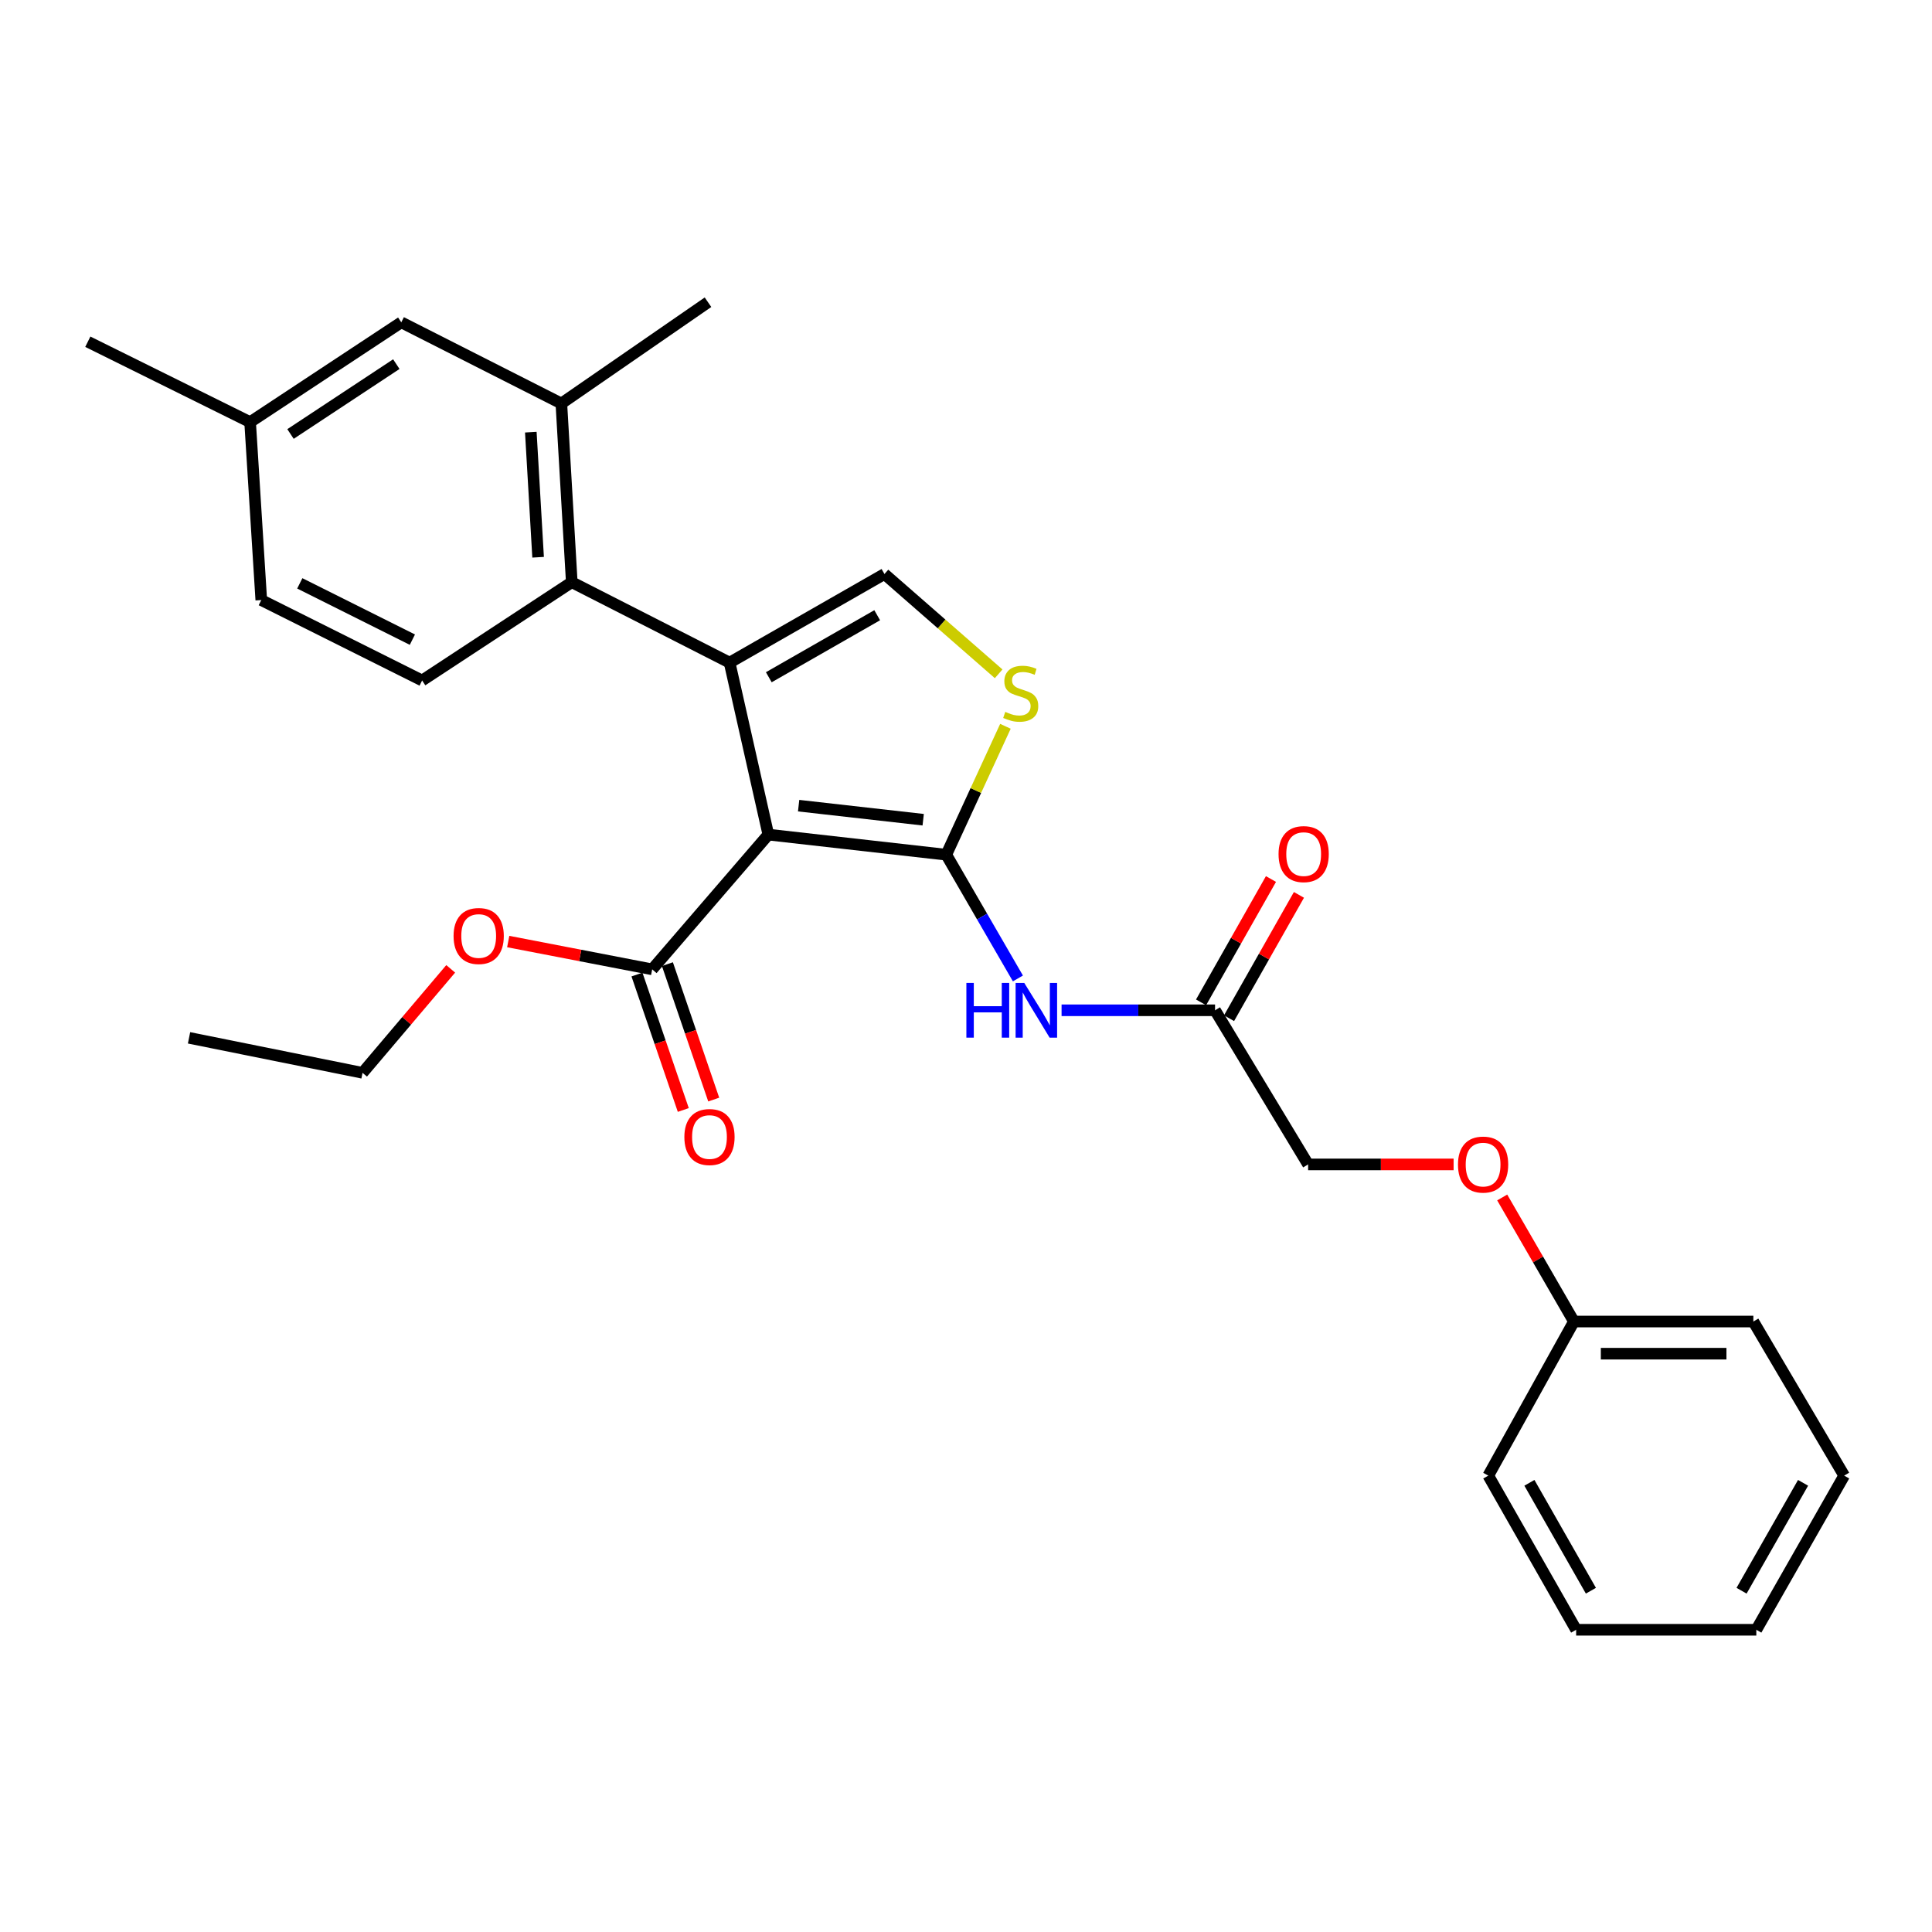 <?xml version='1.0' encoding='iso-8859-1'?>
<svg version='1.1' baseProfile='full'
              xmlns='http://www.w3.org/2000/svg'
                      xmlns:rdkit='http://www.rdkit.org/xml'
                      xmlns:xlink='http://www.w3.org/1999/xlink'
                  xml:space='preserve'
width='1000px' height='1000px' viewBox='0 0 1000 1000'>
<!-- END OF HEADER -->
<rect style='opacity:1.0;fill:#FFFFFF;stroke:none' width='1000' height='1000' x='0' y='0'> </rect>
<path class='bond-0' d='M 397.687,431.986 L 489.791,442.389' style='fill:none;fill-rule:evenodd;stroke:#000000;stroke-width:6px;stroke-linecap:butt;stroke-linejoin:miter;stroke-opacity:1' />
<path class='bond-0' d='M 413.371,417.006 L 477.844,424.288' style='fill:none;fill-rule:evenodd;stroke:#000000;stroke-width:6px;stroke-linecap:butt;stroke-linejoin:miter;stroke-opacity:1' />
<path class='bond-1' d='M 397.687,431.986 L 377.639,342.97' style='fill:none;fill-rule:evenodd;stroke:#000000;stroke-width:6px;stroke-linecap:butt;stroke-linejoin:miter;stroke-opacity:1' />
<path class='bond-6' d='M 397.687,431.986 L 337.57,501.729' style='fill:none;fill-rule:evenodd;stroke:#000000;stroke-width:6px;stroke-linecap:butt;stroke-linejoin:miter;stroke-opacity:1' />
<path class='bond-2' d='M 489.791,442.389 L 505.1,409.159' style='fill:none;fill-rule:evenodd;stroke:#000000;stroke-width:6px;stroke-linecap:butt;stroke-linejoin:miter;stroke-opacity:1' />
<path class='bond-2' d='M 505.1,409.159 L 520.409,375.929' style='fill:none;fill-rule:evenodd;stroke:#CCCC00;stroke-width:6px;stroke-linecap:butt;stroke-linejoin:miter;stroke-opacity:1' />
<path class='bond-5' d='M 489.791,442.389 L 508.331,474.413' style='fill:none;fill-rule:evenodd;stroke:#000000;stroke-width:6px;stroke-linecap:butt;stroke-linejoin:miter;stroke-opacity:1' />
<path class='bond-5' d='M 508.331,474.413 L 526.871,506.438' style='fill:none;fill-rule:evenodd;stroke:#0000FF;stroke-width:6px;stroke-linecap:butt;stroke-linejoin:miter;stroke-opacity:1' />
<path class='bond-3' d='M 377.639,342.97 L 457.795,297.113' style='fill:none;fill-rule:evenodd;stroke:#000000;stroke-width:6px;stroke-linecap:butt;stroke-linejoin:miter;stroke-opacity:1' />
<path class='bond-3' d='M 397.928,350.54 L 454.037,318.439' style='fill:none;fill-rule:evenodd;stroke:#000000;stroke-width:6px;stroke-linecap:butt;stroke-linejoin:miter;stroke-opacity:1' />
<path class='bond-4' d='M 377.639,342.97 L 295.947,301.339' style='fill:none;fill-rule:evenodd;stroke:#000000;stroke-width:6px;stroke-linecap:butt;stroke-linejoin:miter;stroke-opacity:1' />
<path class='bond-28' d='M 516.903,348.765 L 487.349,322.939' style='fill:none;fill-rule:evenodd;stroke:#CCCC00;stroke-width:6px;stroke-linecap:butt;stroke-linejoin:miter;stroke-opacity:1' />
<path class='bond-28' d='M 487.349,322.939 L 457.795,297.113' style='fill:none;fill-rule:evenodd;stroke:#000000;stroke-width:6px;stroke-linecap:butt;stroke-linejoin:miter;stroke-opacity:1' />
<path class='bond-7' d='M 295.947,301.339 L 290.556,208.846' style='fill:none;fill-rule:evenodd;stroke:#000000;stroke-width:6px;stroke-linecap:butt;stroke-linejoin:miter;stroke-opacity:1' />
<path class='bond-7' d='M 278.522,288.433 L 274.748,223.689' style='fill:none;fill-rule:evenodd;stroke:#000000;stroke-width:6px;stroke-linecap:butt;stroke-linejoin:miter;stroke-opacity:1' />
<path class='bond-9' d='M 295.947,301.339 L 218.491,352.218' style='fill:none;fill-rule:evenodd;stroke:#000000;stroke-width:6px;stroke-linecap:butt;stroke-linejoin:miter;stroke-opacity:1' />
<path class='bond-8' d='M 549.468,522.924 L 589.188,522.924' style='fill:none;fill-rule:evenodd;stroke:#0000FF;stroke-width:6px;stroke-linecap:butt;stroke-linejoin:miter;stroke-opacity:1' />
<path class='bond-8' d='M 589.188,522.924 L 628.908,522.924' style='fill:none;fill-rule:evenodd;stroke:#000000;stroke-width:6px;stroke-linecap:butt;stroke-linejoin:miter;stroke-opacity:1' />
<path class='bond-11' d='M 329.695,504.423 L 341.683,539.473' style='fill:none;fill-rule:evenodd;stroke:#000000;stroke-width:6px;stroke-linecap:butt;stroke-linejoin:miter;stroke-opacity:1' />
<path class='bond-11' d='M 341.683,539.473 L 353.67,574.524' style='fill:none;fill-rule:evenodd;stroke:#FF0000;stroke-width:6px;stroke-linecap:butt;stroke-linejoin:miter;stroke-opacity:1' />
<path class='bond-11' d='M 345.445,499.036 L 357.432,534.087' style='fill:none;fill-rule:evenodd;stroke:#000000;stroke-width:6px;stroke-linecap:butt;stroke-linejoin:miter;stroke-opacity:1' />
<path class='bond-11' d='M 357.432,534.087 L 369.42,569.138' style='fill:none;fill-rule:evenodd;stroke:#FF0000;stroke-width:6px;stroke-linecap:butt;stroke-linejoin:miter;stroke-opacity:1' />
<path class='bond-17' d='M 337.57,501.729 L 300.312,494.536' style='fill:none;fill-rule:evenodd;stroke:#000000;stroke-width:6px;stroke-linecap:butt;stroke-linejoin:miter;stroke-opacity:1' />
<path class='bond-17' d='M 300.312,494.536 L 263.055,487.342' style='fill:none;fill-rule:evenodd;stroke:#FF0000;stroke-width:6px;stroke-linecap:butt;stroke-linejoin:miter;stroke-opacity:1' />
<path class='bond-10' d='M 290.556,208.846 L 207.7,166.836' style='fill:none;fill-rule:evenodd;stroke:#000000;stroke-width:6px;stroke-linecap:butt;stroke-linejoin:miter;stroke-opacity:1' />
<path class='bond-19' d='M 290.556,208.846 L 366.459,156.432' style='fill:none;fill-rule:evenodd;stroke:#000000;stroke-width:6px;stroke-linecap:butt;stroke-linejoin:miter;stroke-opacity:1' />
<path class='bond-12' d='M 636.149,527.028 L 654.24,495.109' style='fill:none;fill-rule:evenodd;stroke:#000000;stroke-width:6px;stroke-linecap:butt;stroke-linejoin:miter;stroke-opacity:1' />
<path class='bond-12' d='M 654.24,495.109 L 672.332,463.19' style='fill:none;fill-rule:evenodd;stroke:#FF0000;stroke-width:6px;stroke-linecap:butt;stroke-linejoin:miter;stroke-opacity:1' />
<path class='bond-12' d='M 621.668,518.82 L 639.759,486.901' style='fill:none;fill-rule:evenodd;stroke:#000000;stroke-width:6px;stroke-linecap:butt;stroke-linejoin:miter;stroke-opacity:1' />
<path class='bond-12' d='M 639.759,486.901 L 657.851,454.982' style='fill:none;fill-rule:evenodd;stroke:#FF0000;stroke-width:6px;stroke-linecap:butt;stroke-linejoin:miter;stroke-opacity:1' />
<path class='bond-14' d='M 628.908,522.924 L 677.078,602.701' style='fill:none;fill-rule:evenodd;stroke:#000000;stroke-width:6px;stroke-linecap:butt;stroke-linejoin:miter;stroke-opacity:1' />
<path class='bond-15' d='M 218.491,352.218 L 135.237,310.595' style='fill:none;fill-rule:evenodd;stroke:#000000;stroke-width:6px;stroke-linecap:butt;stroke-linejoin:miter;stroke-opacity:1' />
<path class='bond-15' d='M 213.447,331.086 L 155.169,301.95' style='fill:none;fill-rule:evenodd;stroke:#000000;stroke-width:6px;stroke-linecap:butt;stroke-linejoin:miter;stroke-opacity:1' />
<path class='bond-29' d='M 207.7,166.836 L 129.458,218.491' style='fill:none;fill-rule:evenodd;stroke:#000000;stroke-width:6px;stroke-linecap:butt;stroke-linejoin:miter;stroke-opacity:1' />
<path class='bond-29' d='M 205.134,188.475 L 150.365,224.634' style='fill:none;fill-rule:evenodd;stroke:#000000;stroke-width:6px;stroke-linecap:butt;stroke-linejoin:miter;stroke-opacity:1' />
<path class='bond-13' d='M 752.383,602.701 L 714.73,602.701' style='fill:none;fill-rule:evenodd;stroke:#FF0000;stroke-width:6px;stroke-linecap:butt;stroke-linejoin:miter;stroke-opacity:1' />
<path class='bond-13' d='M 714.73,602.701 L 677.078,602.701' style='fill:none;fill-rule:evenodd;stroke:#000000;stroke-width:6px;stroke-linecap:butt;stroke-linejoin:miter;stroke-opacity:1' />
<path class='bond-18' d='M 777.537,619.81 L 796.099,651.916' style='fill:none;fill-rule:evenodd;stroke:#FF0000;stroke-width:6px;stroke-linecap:butt;stroke-linejoin:miter;stroke-opacity:1' />
<path class='bond-18' d='M 796.099,651.916 L 814.66,684.023' style='fill:none;fill-rule:evenodd;stroke:#000000;stroke-width:6px;stroke-linecap:butt;stroke-linejoin:miter;stroke-opacity:1' />
<path class='bond-16' d='M 135.237,310.595 L 129.458,218.491' style='fill:none;fill-rule:evenodd;stroke:#000000;stroke-width:6px;stroke-linecap:butt;stroke-linejoin:miter;stroke-opacity:1' />
<path class='bond-21' d='M 129.458,218.491 L 45.455,176.878' style='fill:none;fill-rule:evenodd;stroke:#000000;stroke-width:6px;stroke-linecap:butt;stroke-linejoin:miter;stroke-opacity:1' />
<path class='bond-20' d='M 233.285,501.475 L 210.468,528.387' style='fill:none;fill-rule:evenodd;stroke:#FF0000;stroke-width:6px;stroke-linecap:butt;stroke-linejoin:miter;stroke-opacity:1' />
<path class='bond-20' d='M 210.468,528.387 L 187.651,555.299' style='fill:none;fill-rule:evenodd;stroke:#000000;stroke-width:6px;stroke-linecap:butt;stroke-linejoin:miter;stroke-opacity:1' />
<path class='bond-22' d='M 814.66,684.023 L 907.532,684.023' style='fill:none;fill-rule:evenodd;stroke:#000000;stroke-width:6px;stroke-linecap:butt;stroke-linejoin:miter;stroke-opacity:1' />
<path class='bond-22' d='M 828.591,700.668 L 893.601,700.668' style='fill:none;fill-rule:evenodd;stroke:#000000;stroke-width:6px;stroke-linecap:butt;stroke-linejoin:miter;stroke-opacity:1' />
<path class='bond-23' d='M 814.66,684.023 L 770.338,763.781' style='fill:none;fill-rule:evenodd;stroke:#000000;stroke-width:6px;stroke-linecap:butt;stroke-linejoin:miter;stroke-opacity:1' />
<path class='bond-24' d='M 187.651,555.299 L 97.85,537.184' style='fill:none;fill-rule:evenodd;stroke:#000000;stroke-width:6px;stroke-linecap:butt;stroke-linejoin:miter;stroke-opacity:1' />
<path class='bond-25' d='M 907.532,684.023 L 954.545,763.781' style='fill:none;fill-rule:evenodd;stroke:#000000;stroke-width:6px;stroke-linecap:butt;stroke-linejoin:miter;stroke-opacity:1' />
<path class='bond-26' d='M 770.338,763.781 L 815.807,843.568' style='fill:none;fill-rule:evenodd;stroke:#000000;stroke-width:6px;stroke-linecap:butt;stroke-linejoin:miter;stroke-opacity:1' />
<path class='bond-26' d='M 791.62,767.508 L 823.448,823.358' style='fill:none;fill-rule:evenodd;stroke:#000000;stroke-width:6px;stroke-linecap:butt;stroke-linejoin:miter;stroke-opacity:1' />
<path class='bond-27' d='M 954.545,763.781 L 909.067,843.568' style='fill:none;fill-rule:evenodd;stroke:#000000;stroke-width:6px;stroke-linecap:butt;stroke-linejoin:miter;stroke-opacity:1' />
<path class='bond-27' d='M 933.263,767.506 L 901.428,823.357' style='fill:none;fill-rule:evenodd;stroke:#000000;stroke-width:6px;stroke-linecap:butt;stroke-linejoin:miter;stroke-opacity:1' />
<path class='bond-30' d='M 815.807,843.568 L 909.067,843.568' style='fill:none;fill-rule:evenodd;stroke:#000000;stroke-width:6px;stroke-linecap:butt;stroke-linejoin:miter;stroke-opacity:1' />
<path  class='atom-3' d='M 520.325 368.466
Q 520.645 368.586, 521.965 369.146
Q 523.285 369.706, 524.725 370.066
Q 526.205 370.386, 527.645 370.386
Q 530.325 370.386, 531.885 369.106
Q 533.445 367.786, 533.445 365.506
Q 533.445 363.946, 532.645 362.986
Q 531.885 362.026, 530.685 361.506
Q 529.485 360.986, 527.485 360.386
Q 524.965 359.626, 523.445 358.906
Q 521.965 358.186, 520.885 356.666
Q 519.845 355.146, 519.845 352.586
Q 519.845 349.026, 522.245 346.826
Q 524.685 344.626, 529.485 344.626
Q 532.765 344.626, 536.485 346.186
L 535.565 349.266
Q 532.165 347.866, 529.605 347.866
Q 526.845 347.866, 525.325 349.026
Q 523.805 350.146, 523.845 352.106
Q 523.845 353.626, 524.605 354.546
Q 525.405 355.466, 526.525 355.986
Q 527.685 356.506, 529.605 357.106
Q 532.165 357.906, 533.685 358.706
Q 535.205 359.506, 536.285 361.146
Q 537.405 362.746, 537.405 365.506
Q 537.405 369.426, 534.765 371.546
Q 532.165 373.626, 527.805 373.626
Q 525.285 373.626, 523.365 373.066
Q 521.485 372.546, 519.245 371.626
L 520.325 368.466
' fill='#CCCC00'/>
<path  class='atom-6' d='M 500.196 508.764
L 504.036 508.764
L 504.036 520.804
L 518.516 520.804
L 518.516 508.764
L 522.356 508.764
L 522.356 537.084
L 518.516 537.084
L 518.516 524.004
L 504.036 524.004
L 504.036 537.084
L 500.196 537.084
L 500.196 508.764
' fill='#0000FF'/>
<path  class='atom-6' d='M 530.156 508.764
L 539.436 523.764
Q 540.356 525.244, 541.836 527.924
Q 543.316 530.604, 543.396 530.764
L 543.396 508.764
L 547.156 508.764
L 547.156 537.084
L 543.276 537.084
L 533.316 520.684
Q 532.156 518.764, 530.916 516.564
Q 529.716 514.364, 529.356 513.684
L 529.356 537.084
L 525.676 537.084
L 525.676 508.764
L 530.156 508.764
' fill='#0000FF'/>
<path  class='atom-12' d='M 354.226 588.522
Q 354.226 581.722, 357.586 577.922
Q 360.946 574.122, 367.226 574.122
Q 373.506 574.122, 376.866 577.922
Q 380.226 581.722, 380.226 588.522
Q 380.226 595.402, 376.826 599.322
Q 373.426 603.202, 367.226 603.202
Q 360.986 603.202, 357.586 599.322
Q 354.226 595.442, 354.226 588.522
M 367.226 600.002
Q 371.546 600.002, 373.866 597.122
Q 376.226 594.202, 376.226 588.522
Q 376.226 582.962, 373.866 580.162
Q 371.546 577.322, 367.226 577.322
Q 362.906 577.322, 360.546 580.122
Q 358.226 582.922, 358.226 588.522
Q 358.226 594.242, 360.546 597.122
Q 362.906 600.002, 367.226 600.002
' fill='#FF0000'/>
<path  class='atom-13' d='M 661.775 442.08
Q 661.775 435.28, 665.135 431.48
Q 668.495 427.68, 674.775 427.68
Q 681.055 427.68, 684.415 431.48
Q 687.775 435.28, 687.775 442.08
Q 687.775 448.96, 684.375 452.88
Q 680.975 456.76, 674.775 456.76
Q 668.535 456.76, 665.135 452.88
Q 661.775 449, 661.775 442.08
M 674.775 453.56
Q 679.095 453.56, 681.415 450.68
Q 683.775 447.76, 683.775 442.08
Q 683.775 436.52, 681.415 433.72
Q 679.095 430.88, 674.775 430.88
Q 670.455 430.88, 668.095 433.68
Q 665.775 436.48, 665.775 442.08
Q 665.775 447.8, 668.095 450.68
Q 670.455 453.56, 674.775 453.56
' fill='#FF0000'/>
<path  class='atom-14' d='M 754.647 602.781
Q 754.647 595.981, 758.007 592.181
Q 761.367 588.381, 767.647 588.381
Q 773.927 588.381, 777.287 592.181
Q 780.647 595.981, 780.647 602.781
Q 780.647 609.661, 777.247 613.581
Q 773.847 617.461, 767.647 617.461
Q 761.407 617.461, 758.007 613.581
Q 754.647 609.701, 754.647 602.781
M 767.647 614.261
Q 771.967 614.261, 774.287 611.381
Q 776.647 608.461, 776.647 602.781
Q 776.647 597.221, 774.287 594.421
Q 771.967 591.581, 767.647 591.581
Q 763.327 591.581, 760.967 594.381
Q 758.647 597.181, 758.647 602.781
Q 758.647 608.501, 760.967 611.381
Q 763.327 614.261, 767.647 614.261
' fill='#FF0000'/>
<path  class='atom-18' d='M 234.769 484.47
Q 234.769 477.67, 238.129 473.87
Q 241.489 470.07, 247.769 470.07
Q 254.049 470.07, 257.409 473.87
Q 260.769 477.67, 260.769 484.47
Q 260.769 491.35, 257.369 495.27
Q 253.969 499.15, 247.769 499.15
Q 241.529 499.15, 238.129 495.27
Q 234.769 491.39, 234.769 484.47
M 247.769 495.95
Q 252.089 495.95, 254.409 493.07
Q 256.769 490.15, 256.769 484.47
Q 256.769 478.91, 254.409 476.11
Q 252.089 473.27, 247.769 473.27
Q 243.449 473.27, 241.089 476.07
Q 238.769 478.87, 238.769 484.47
Q 238.769 490.19, 241.089 493.07
Q 243.449 495.95, 247.769 495.95
' fill='#FF0000'/>
</svg>
